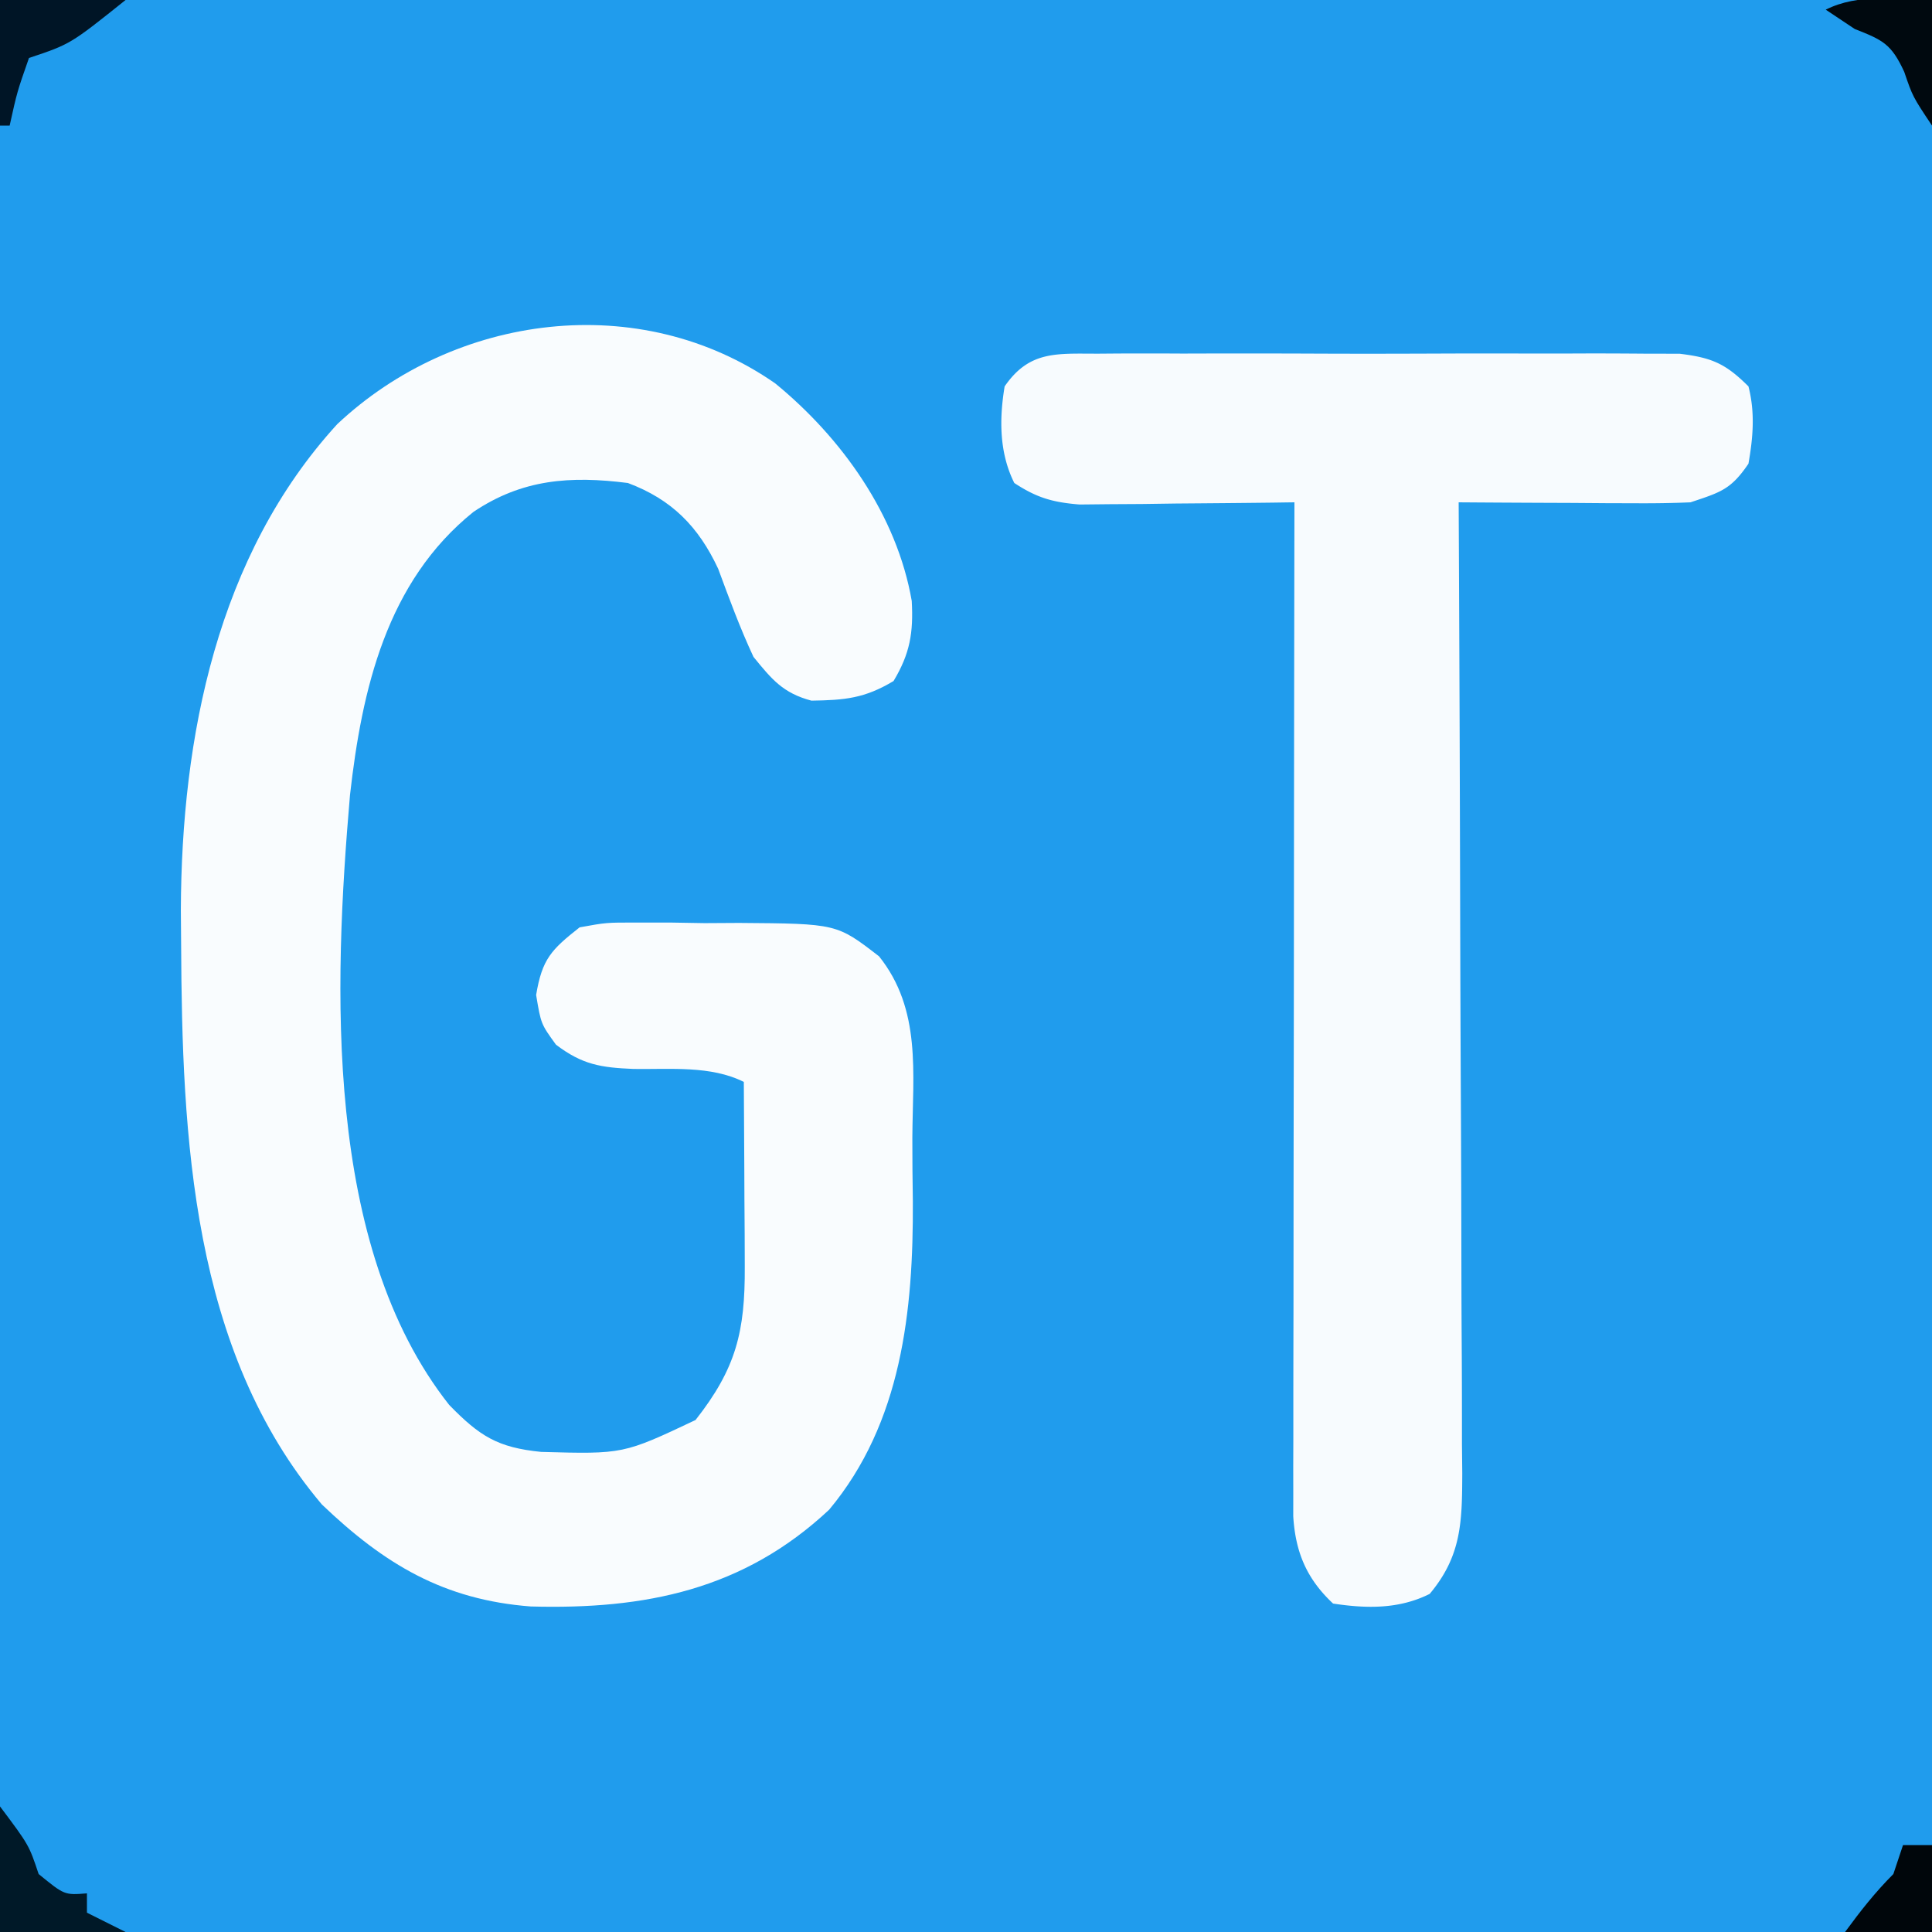 <svg xmlns="http://www.w3.org/2000/svg" width="200" height="200"><path fill="#209CED" d="M0 0h200v200H0V0Z"/><path fill="#F9FCFE" d="M80.25 39.688c6.883 5.633 12.59 13.622 14.133 22.519.183 3.295-.183 5.46-1.883 8.293-3.005 1.803-5.057 1.977-8.5 2.031-2.937-.78-4.096-2.19-6-4.531-1.398-2.992-2.51-6.029-3.656-9.125C72.304 54.509 69.537 51.699 65 50c-5.938-.754-10.942-.411-16 3-8.982 7.23-11.533 18.347-12.769 29.306-1.69 19.672-2.773 46.62 10.269 63.132 3.154 3.233 5.006 4.413 9.523 4.863 8.5.234 8.5.234 15.977-3.301 4.219-5.359 5.132-9.179 5.098-15.86l-.01-3.378-.025-3.512-.014-3.559c-.012-2.897-.028-5.794-.049-8.691-3.434-1.717-7.607-1.287-11.414-1.342-3.393-.143-5.297-.439-8.031-2.513C56 106 56 106 55.5 103c.62-3.725 1.564-4.685 4.5-7 2.761-.502 2.761-.502 5.902-.496l3.448-.002 3.588.06 3.576-.021C86.62 95.615 86.62 95.615 91 99c4.4 5.505 3.485 12.075 3.446 18.762-.008 2.204.02 4.405.052 6.61.056 11.283-1.142 22.904-8.666 31.913-8.868 8.301-19.06 10.341-30.89 10.016-8.995-.687-15.142-4.364-21.614-10.551-13.516-15.965-14.48-38.086-14.578-58l-.028-3.55c.064-17.898 3.757-36.69 16.188-50.29 12.173-11.447 31.325-13.982 45.34-4.222Z"/><path fill="#F7FBFE" d="m113.703 36.612 2.05-.016a643.23 643.23 0 0 1 6.712.006 1730.17 1730.17 0 0 1 14.449.007c4.178.017 8.355.007 12.532-.01 3.213-.012 6.426-.008 9.639 0 1.54.002 3.08 0 4.62-.008 2.155-.008 4.308.004 6.463.02l3.714.008c3.351.41 4.748 1.021 7.118 3.381.693 2.708.481 5.257 0 8-1.812 2.674-2.878 2.96-6 4-1.846.082-3.695.107-5.543.098l-3.252-.01-3.393-.026-3.427-.013c-2.795-.012-5.59-.028-8.385-.049l.008 1.673c.067 13.437.116 26.875.147 40.312.016 6.499.037 12.997.071 19.495.033 6.27.05 12.54.059 18.81.005 2.393.016 4.787.032 7.18.022 3.35.025 6.699.024 10.048l.032 3.006c-.022 4.941-.044 8.517-3.373 12.476-3.185 1.593-6.541 1.525-10 1-2.714-2.539-3.897-5.292-4.123-9.04l.003-2.383-.004-2.74.01-3v-3.164c0-3.457.009-6.915.016-10.372l.005-7.184c.003-6.308.013-12.616.024-18.924.01-6.435.015-12.87.02-19.304.01-12.63.028-25.26.049-37.889-.736.01-1.473.02-2.231.032-3.34.041-6.68.067-10.019.093l-3.512.05-3.379.02-3.11.032c-2.8-.231-4.413-.695-6.749-2.227-1.558-3.115-1.565-6.604-1-10 2.575-3.738 5.405-3.38 9.703-3.388Z"/><path fill="#001928" d="M0 187c3 4 3 4 4 7 2.676 2.185 2.676 2.185 5 2v2l4 2H0v-13Z"/><path fill="#001526" d="M0 0h13C7.286 4.571 7.286 4.571 3 6c-1.23 3.512-1.23 3.512-2 7H0V0Z"/><path fill="#00090F" d="M200 0v13c-2-3-2-3-2.875-5.563C195.785 4.535 194.903 4.144 192 3l-3-2c3.43-1.715 7.217-1.054 11-1Z"/><path fill="#00060B" d="M197 191h3v9h-9c1.58-2.155 3.106-4.106 5-6l1-3Z"/></svg>